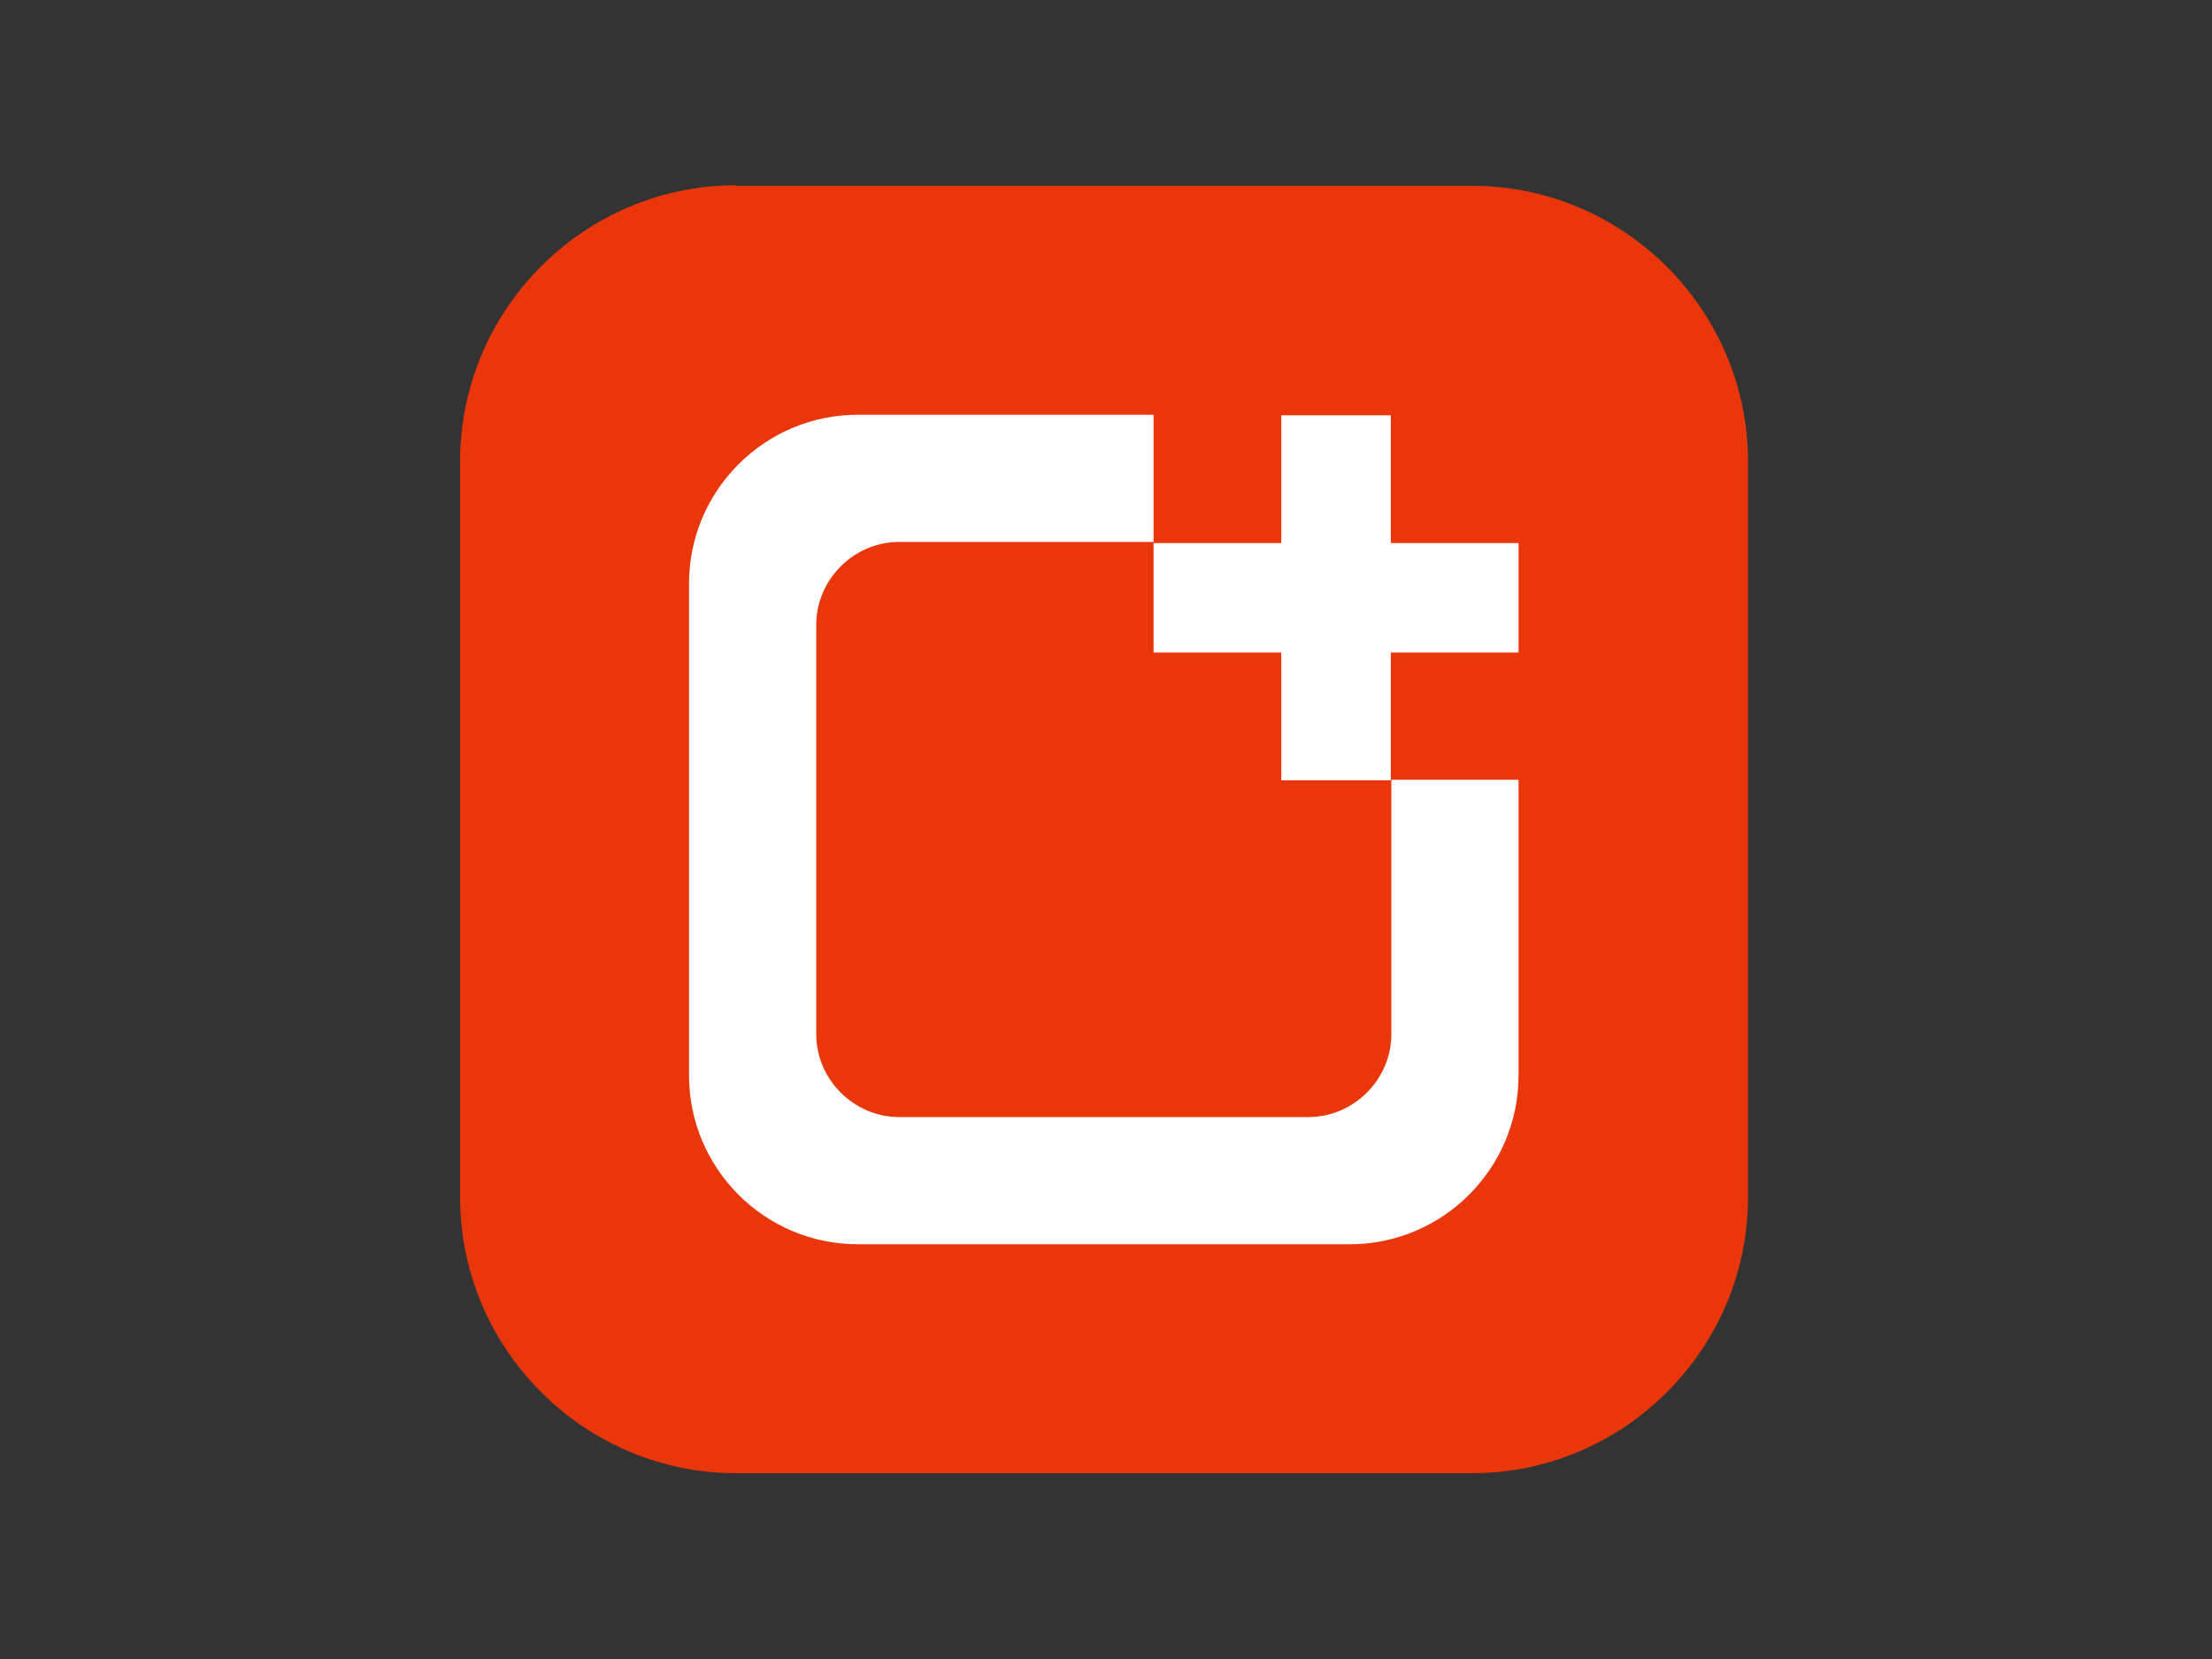 <?xml version="1.0" encoding="utf-8"?>
<!-- Generator: Adobe Illustrator 24.1.2, SVG Export Plug-In . SVG Version: 6.00 Build 0)  -->
<svg version="1.1" id="Ebene_1" xmlns="http://www.w3.org/2000/svg" xmlns:xlink="http://www.w3.org/1999/xlink" x="0px" y="0px"
	 viewBox="0 0 400 300" style="enable-background:new 0 0 400 300;" xml:space="preserve">
<rect x="0" y="0" width="400" height="300" fill="#333333" stroke="none"/>
<style type="text/css">
	.st0{fill:#EA360B;}
	.st1{fill:none;}
	.st2{fill:#FFFFFF;}
</style>
<path class="st0" d="M133.1,33.5c-27.5,0-49.9,22.5-49.9,49.9v133.1c0,27.5,22.5,49.9,49.9,49.9h133.1c27.5,0,49.9-22.5,49.9-49.9
	V83.5c0-27.5-22.5-49.9-49.9-49.9H133.1z"/>
<path class="st1" d="M208.6,98h-46c-8.2,0-15,6.8-15,15v74c0,8.2,6.8,15,15,15h74c8.2,0,15-6.8,15-15v-46h-43V98z"/>
<path class="st2" d="M251.6,187c0,8.2-6.8,15-15,15h-74c-8.2,0-15-6.8-15-15v-74c0-8.2,6.8-15,15-15h46V75h-53.5
	c-16.8,0-30.5,13.7-30.5,30.5v89c0,16.8,13.7,30.5,30.5,30.5h89c16.8,0,30.5-13.7,30.5-30.5v-53.5h-23V187z"/>
<polygon class="st2" points="251.5,98.2 251.5,75.1 231.7,75.1 231.7,98.2 208.6,98.2 208.6,118 231.7,118 231.7,141.1 251.5,141.1 
	251.5,118 274.6,118 274.6,98.2 "/>
</svg>
